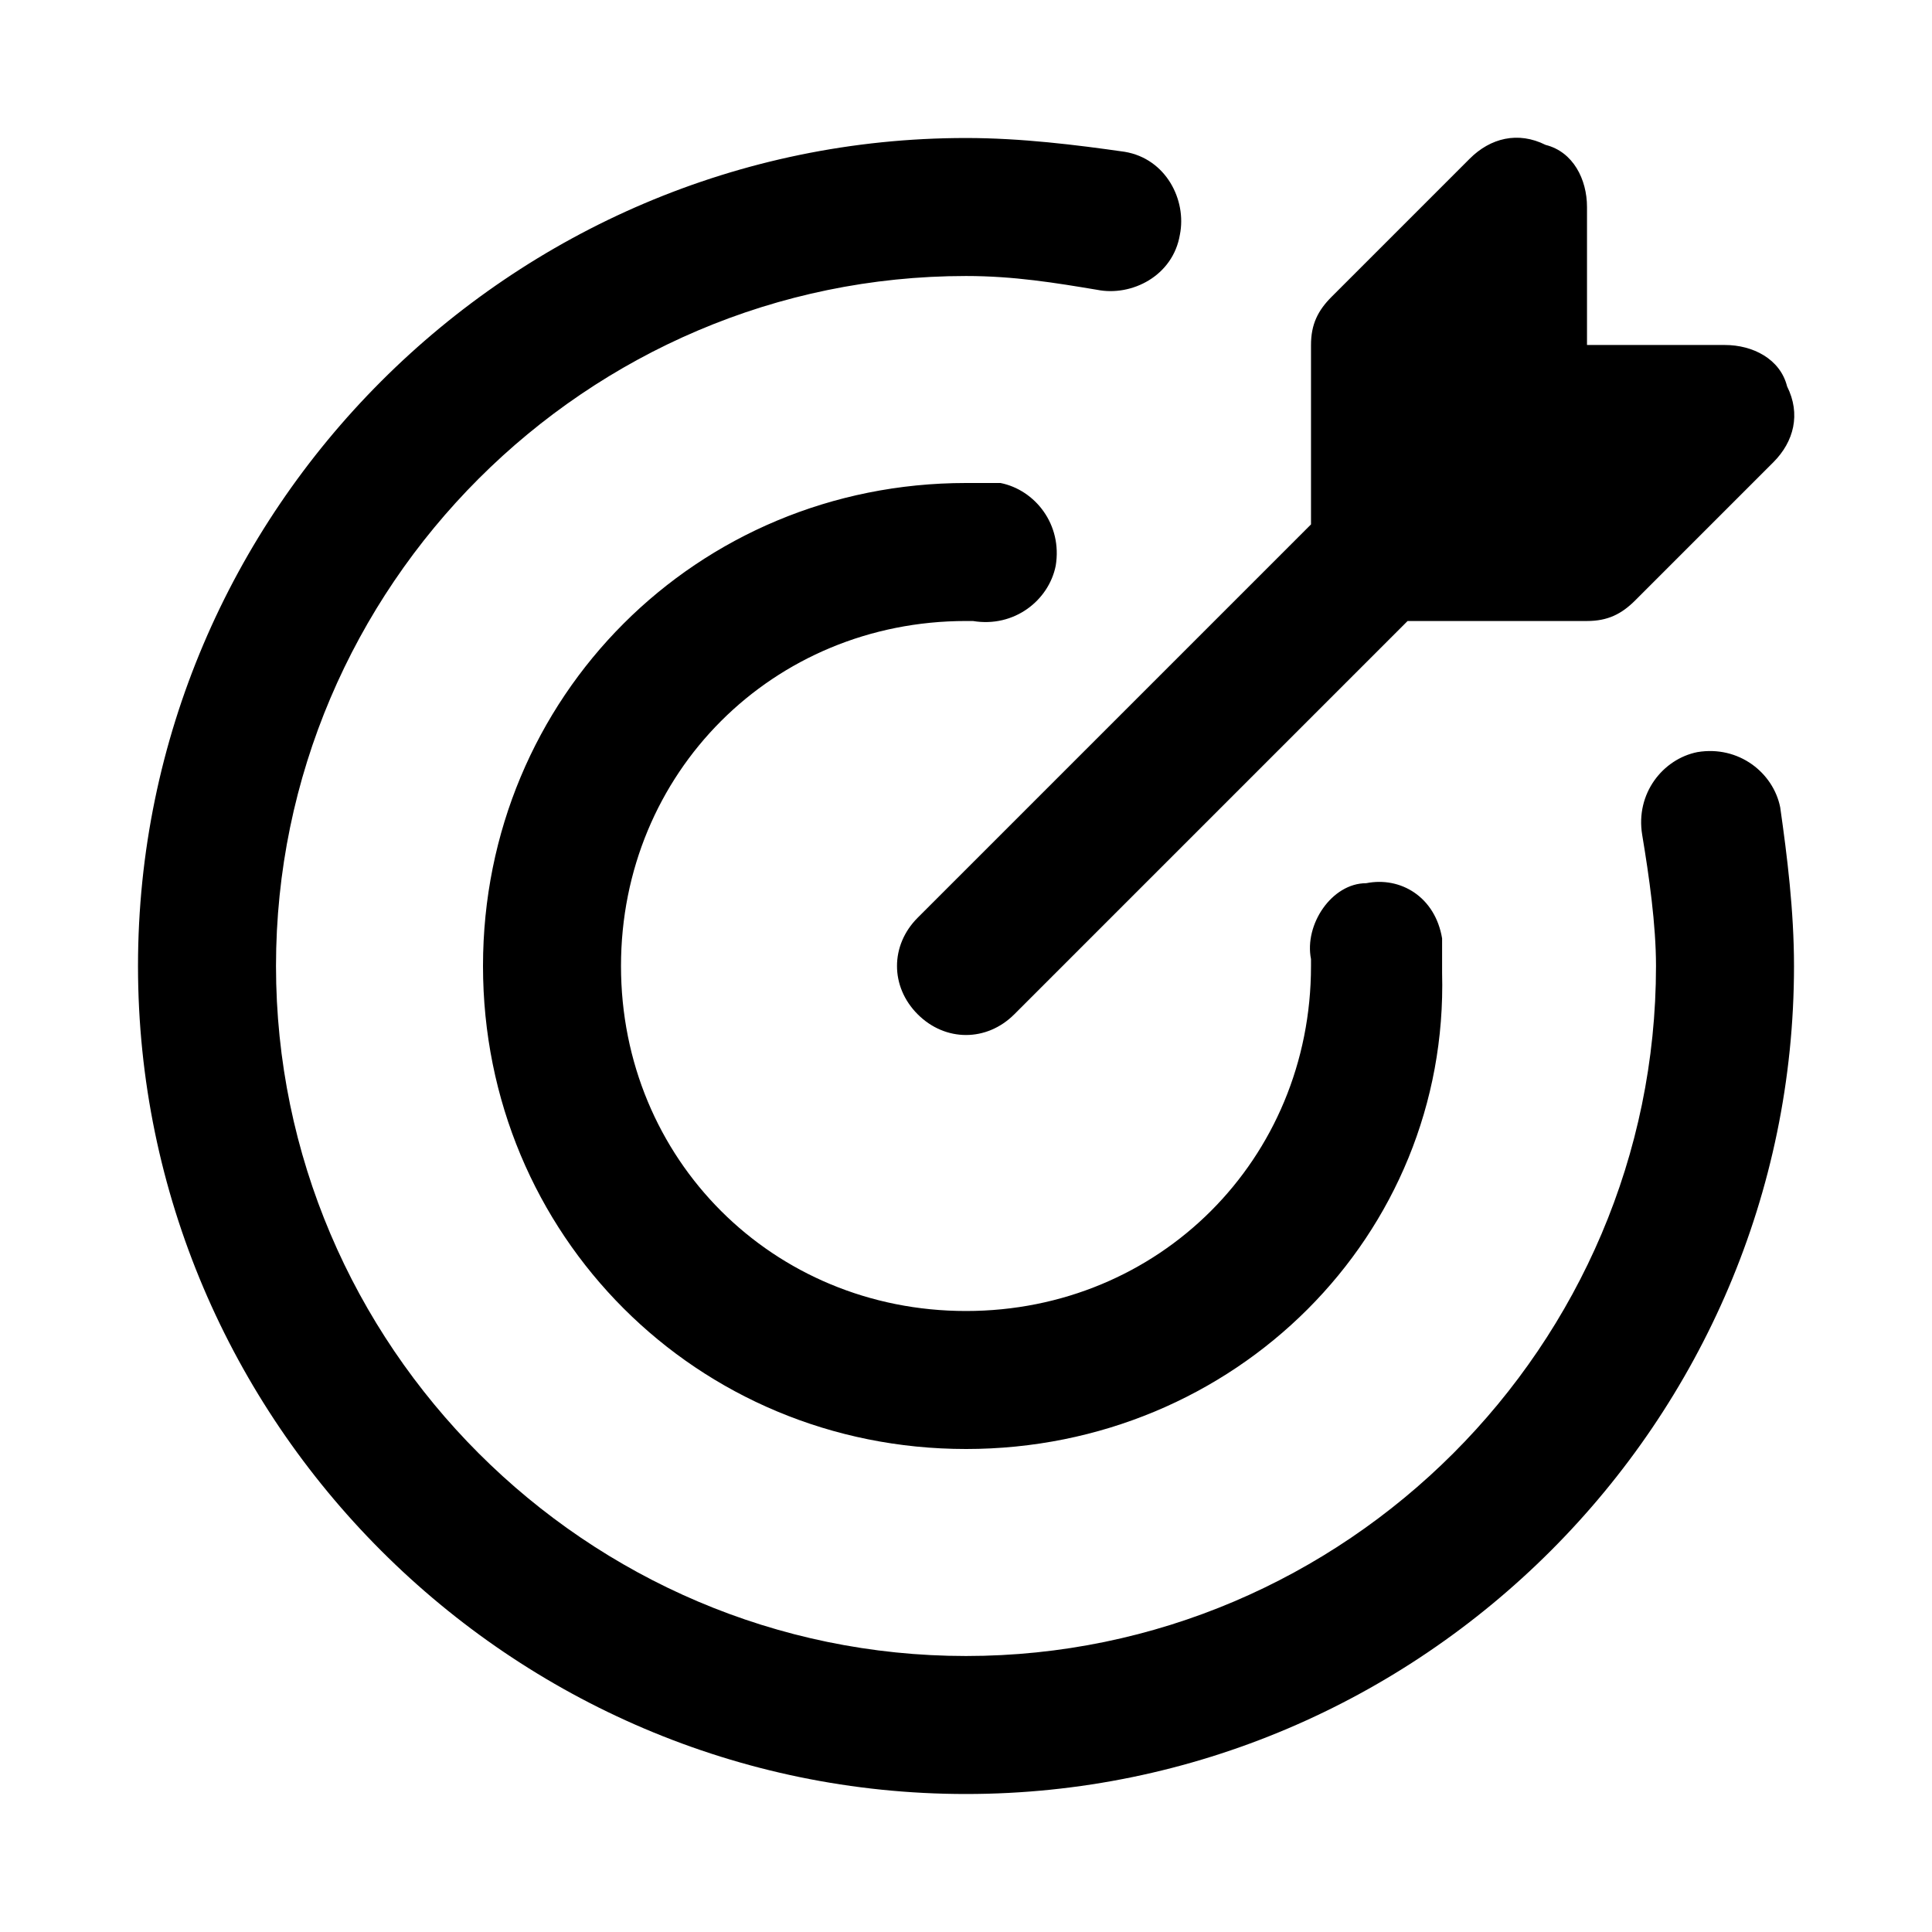 <?xml version="1.0" encoding="UTF-8"?> <svg xmlns="http://www.w3.org/2000/svg" id="Layer_1" viewBox="0 0 28 28"> <switch> <g> <path d="m14 21c-3.9 0-7-3.1-7-7s3.1-7 7-7h.5c.5.1.9.6.8 1.2-.1.5-.6.9-1.2.8h-.1c-2.8 0-5 2.2-5 5s2.2 5 5 5 5-2.2 5-5v-.1c-.1-.5.3-1.1.8-1.1.5-.1 1 .2 1.1.8v.5c.1 3.8-3 6.9-6.9 6.9zm12-7c0-.8-.1-1.6-.2-2.3-.1-.5-.6-.9-1.2-.8-.5.1-.9.6-.8 1.2s.2 1.3.2 1.9c0 5.5-4.5 10-10 10s-10-4.5-10-10 4.5-10 10-10c.7 0 1.3.1 1.9.2.5.1 1.1-.2 1.2-.8.1-.5-.2-1.1-.8-1.2-.7-.1-1.5-.2-2.3-.2-6.6 0-12 5.4-12 12s5.4 12 12 12 12-5.4 12-12zm-.1-8.4c-.1-.4-.5-.6-.9-.6h-2v-2c0-.4-.2-.8-.6-.9-.4-.2-.8-.1-1.1.2l-2 2c-.2.2-.3.4-.3.7v2.6l-5.7 5.7c-.4.4-.4 1 0 1.4s1 .4 1.4 0l5.7-5.7h2.6c.3 0 .5-.1.7-.3l2-2c.3-.3.4-.7.2-1.1z" fill="rgb(0,0,0)"></path> </g> </switch> </svg> 